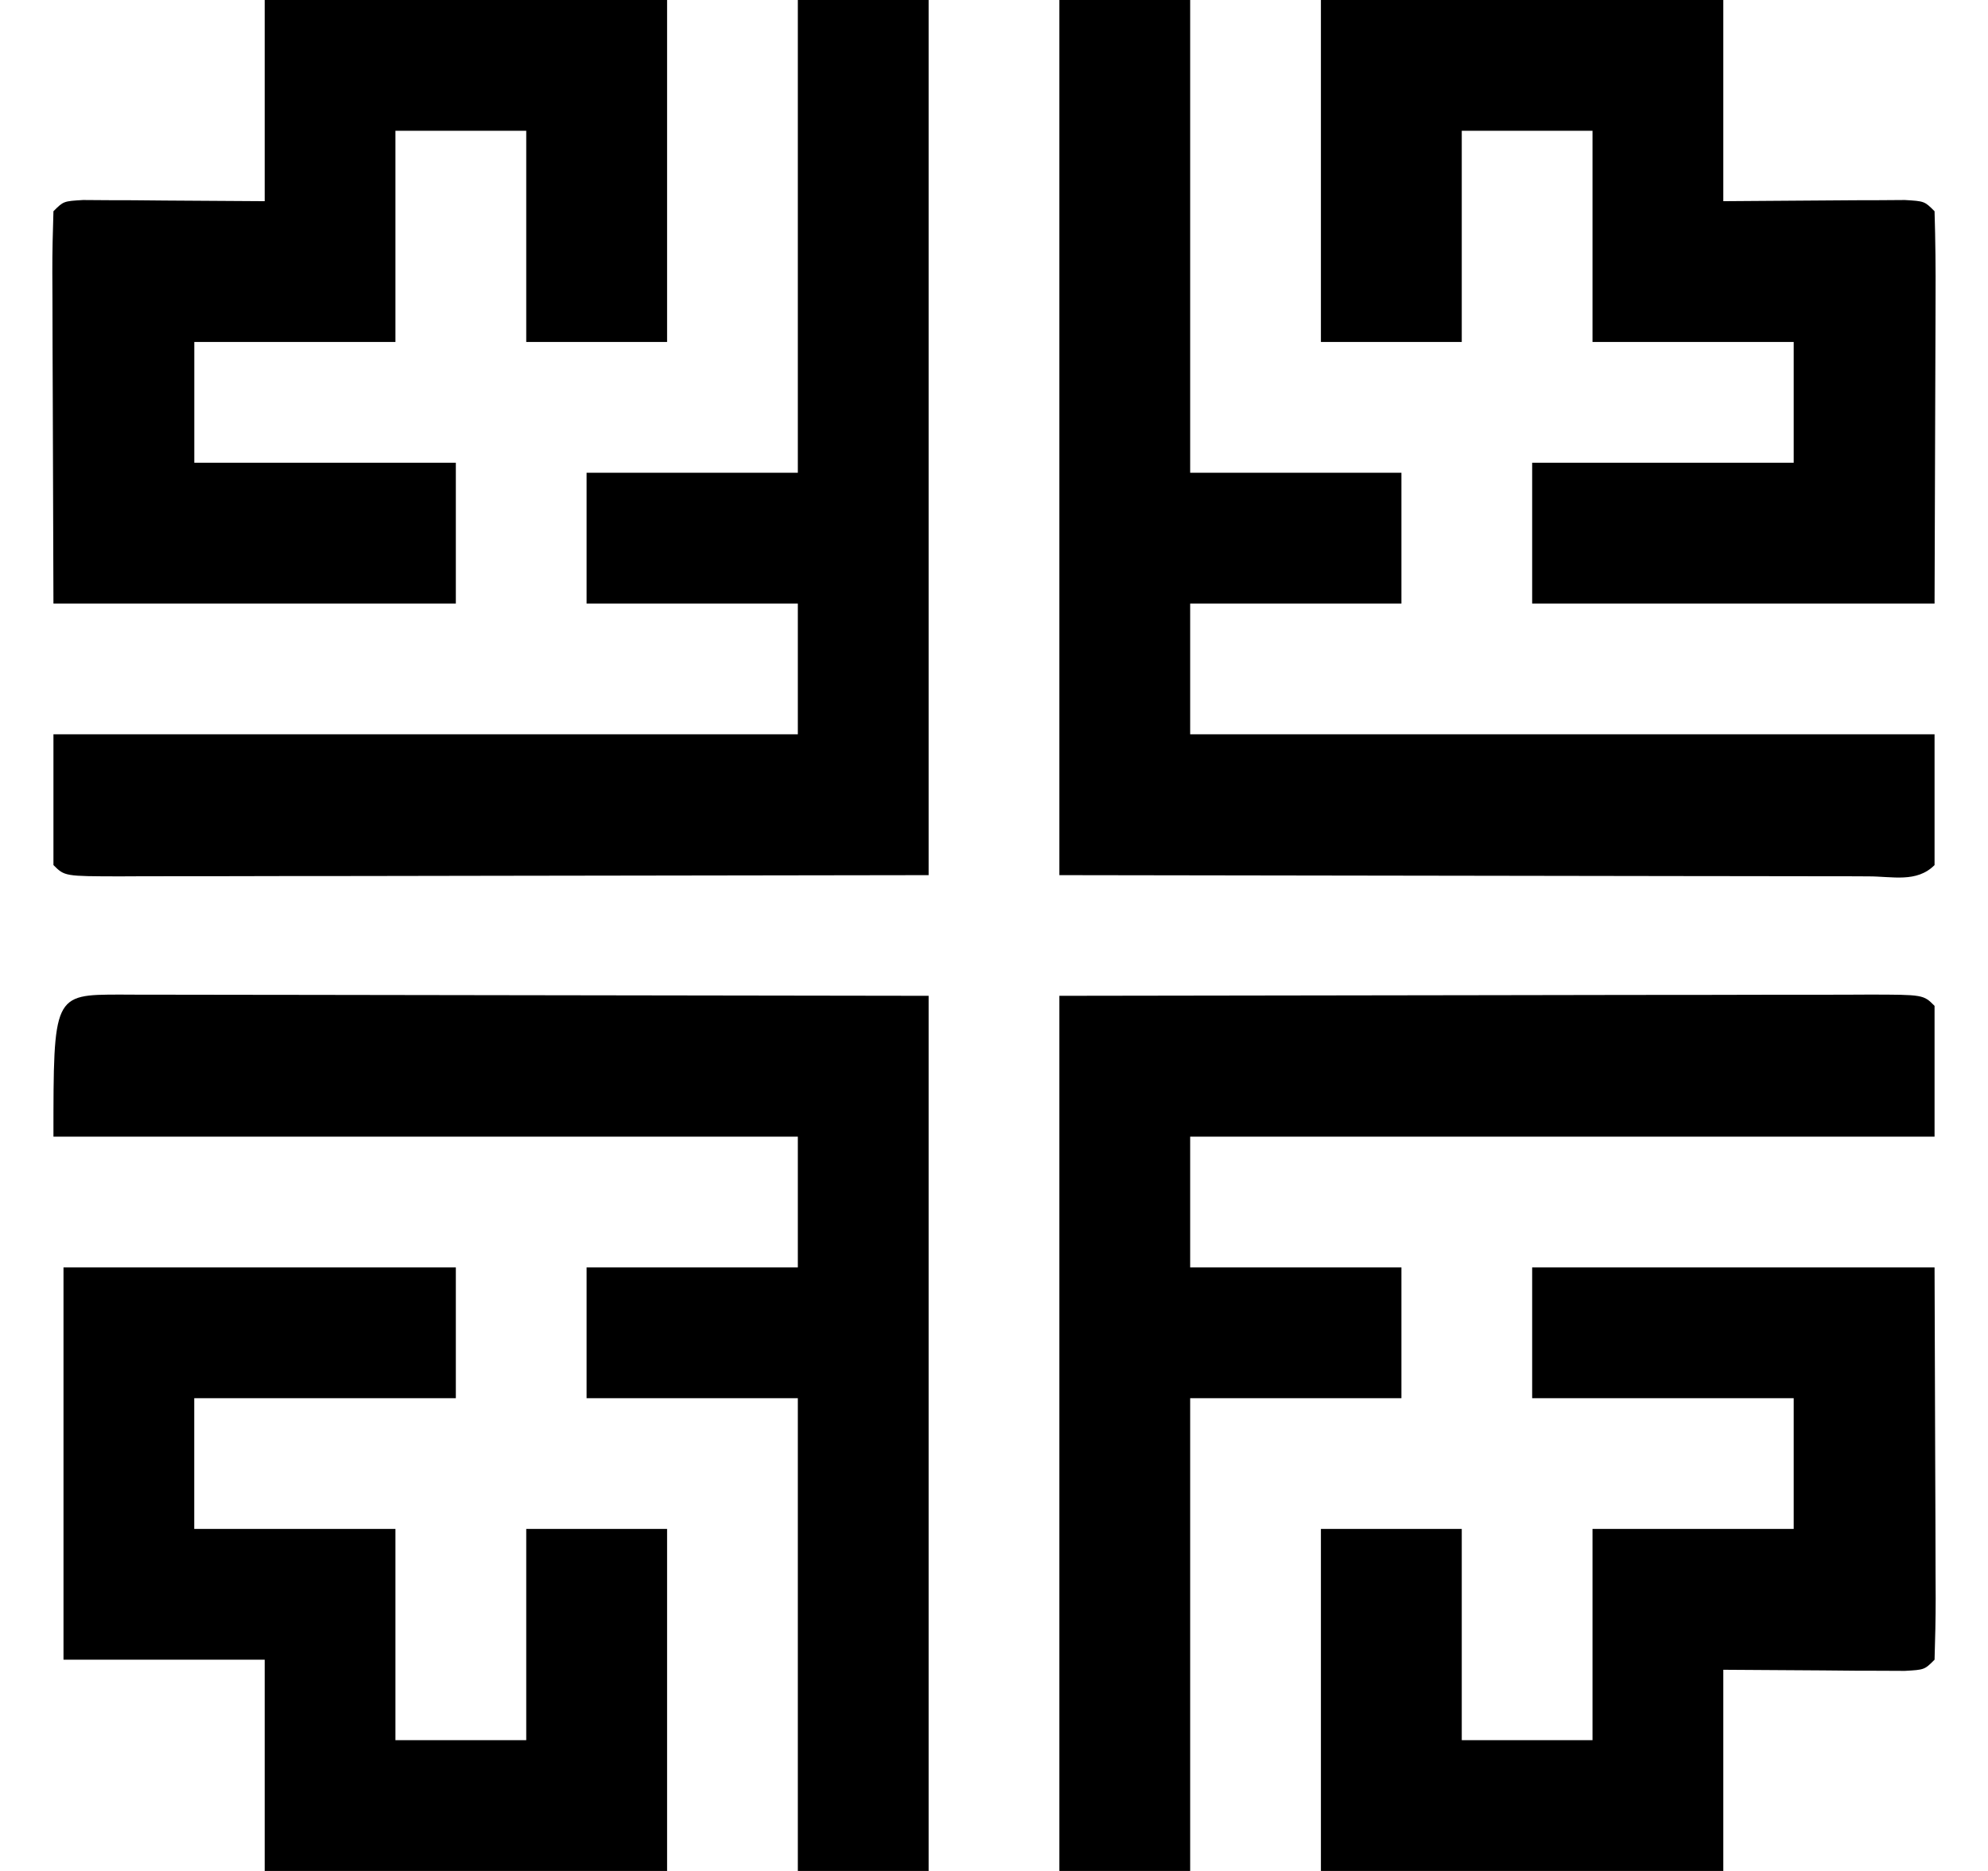 <svg xmlns="http://www.w3.org/2000/svg" fill="none" viewBox="0 0 34 32" height="32" width="34">
<path fill="black" d="M18.118 17.032C21.775 17.027 21.775 17.027 25.506 17.021C26.662 17.019 26.662 17.019 27.841 17.017C28.78 17.016 28.78 17.016 29.219 17.016C29.526 17.015 29.834 17.015 30.142 17.014C30.607 17.013 31.072 17.013 31.536 17.013C31.674 17.012 31.812 17.011 31.954 17.011C32.895 17.012 32.895 17.012 33.086 17.204C33.086 17.942 33.086 18.68 33.086 19.441C28.885 19.441 24.684 19.441 20.355 19.441C20.355 20.179 20.355 20.917 20.355 21.677C21.547 21.677 22.739 21.677 23.968 21.677C23.968 22.415 23.968 23.153 23.968 23.914C22.776 23.914 21.583 23.914 20.355 23.914C20.355 26.582 20.355 29.251 20.355 32C19.617 32 18.879 32 18.118 32C18.118 27.061 18.118 22.121 18.118 17.032Z"></path>
<path fill="black" d="M2.046 17.011C2.184 17.011 2.322 17.012 2.464 17.013C2.611 17.013 2.757 17.013 2.908 17.013C3.385 17.013 3.862 17.014 4.339 17.015C4.633 17.016 4.927 17.016 5.22 17.016C6.312 17.017 7.403 17.019 8.495 17.021C10.932 17.025 13.37 17.029 15.882 17.032C15.882 21.971 15.882 26.911 15.882 32C15.144 32 14.406 32 13.645 32C13.645 29.331 13.645 26.663 13.645 23.914C12.453 23.914 11.261 23.914 10.032 23.914C10.032 23.176 10.032 22.438 10.032 21.677C11.225 21.677 12.417 21.677 13.645 21.677C13.645 20.939 13.645 20.201 13.645 19.441C9.444 19.441 5.243 19.441 0.914 19.441C0.914 17.013 0.914 17.013 2.046 17.011Z"></path>
<path fill="black" d="M18.118 0C18.857 0 19.595 0 20.355 0C20.355 2.668 20.355 5.337 20.355 8.086C21.547 8.086 22.739 8.086 23.968 8.086C23.968 8.824 23.968 9.562 23.968 10.323C22.776 10.323 21.583 10.323 20.355 10.323C20.355 11.061 20.355 11.799 20.355 12.559C24.556 12.559 28.758 12.559 33.086 12.559C33.086 13.297 33.086 14.035 33.086 14.796C32.779 15.103 32.364 14.988 31.954 14.989C31.817 14.989 31.678 14.988 31.536 14.987C31.39 14.987 31.243 14.987 31.092 14.987C30.615 14.987 30.138 14.986 29.661 14.985C29.367 14.984 29.073 14.984 28.78 14.984C27.688 14.983 26.597 14.981 25.506 14.979C23.068 14.975 20.63 14.971 18.118 14.968C18.118 10.028 18.118 5.089 18.118 0Z"></path>
<path fill="black" d="M13.645 0C14.383 0 15.121 0 15.882 0C15.882 4.939 15.882 9.879 15.882 14.968C12.225 14.973 12.225 14.973 8.495 14.979C7.338 14.981 7.338 14.981 6.159 14.983C5.22 14.984 5.22 14.984 4.782 14.984C4.474 14.984 4.166 14.985 3.859 14.986C3.394 14.987 2.929 14.987 2.464 14.987C2.326 14.988 2.188 14.989 2.046 14.989C1.106 14.987 1.106 14.987 0.914 14.796C0.914 14.058 0.914 13.32 0.914 12.559C5.115 12.559 9.317 12.559 13.645 12.559C13.645 11.821 13.645 11.083 13.645 10.323C12.453 10.323 11.261 10.323 10.032 10.323C10.032 9.585 10.032 8.846 10.032 8.086C11.225 8.086 12.417 8.086 13.645 8.086C13.645 5.418 13.645 2.749 13.645 0Z"></path>
<path fill="black" d="M22.591 0C24.862 0 27.133 0 29.473 0C29.473 1.135 29.473 2.271 29.473 3.441C30.598 3.434 30.598 3.434 31.722 3.425C31.862 3.425 32.001 3.425 32.144 3.424C32.359 3.423 32.359 3.423 32.578 3.421C32.914 3.441 32.914 3.441 33.086 3.613C33.101 4.109 33.106 4.601 33.103 5.097C33.103 5.229 33.102 5.361 33.102 5.497C33.101 5.991 33.099 6.485 33.097 6.978C33.093 8.082 33.09 9.186 33.086 10.323C30.815 10.323 28.544 10.323 26.204 10.323C26.204 9.528 26.204 8.733 26.204 7.914C27.68 7.914 29.157 7.914 30.677 7.914C30.677 7.233 30.677 6.551 30.677 5.849C29.542 5.849 28.406 5.849 27.236 5.849C27.236 4.657 27.236 3.465 27.236 2.237C26.498 2.237 25.76 2.237 25 2.237C25 3.429 25 4.621 25 5.849C24.205 5.849 23.41 5.849 22.591 5.849C22.591 3.919 22.591 1.989 22.591 0Z"></path>
<path fill="black" d="M4.527 0C6.798 0 9.069 0 11.409 0C11.409 1.93 11.409 3.861 11.409 5.849C10.614 5.849 9.819 5.849 9 5.849C9 4.657 9 3.465 9 2.237C8.262 2.237 7.524 2.237 6.763 2.237C6.763 3.429 6.763 4.621 6.763 5.849C5.628 5.849 4.492 5.849 3.323 5.849C3.323 6.531 3.323 7.212 3.323 7.914C4.799 7.914 6.275 7.914 7.796 7.914C7.796 8.709 7.796 9.504 7.796 10.323C5.525 10.323 3.254 10.323 0.914 10.323C0.91 9.219 0.907 8.115 0.903 6.978C0.902 6.63 0.9 6.281 0.899 5.922C0.898 5.647 0.898 5.372 0.897 5.097C0.896 4.953 0.895 4.809 0.895 4.661C0.894 4.312 0.903 3.962 0.914 3.613C1.086 3.441 1.086 3.441 1.421 3.421C1.565 3.422 1.708 3.423 1.856 3.424C1.995 3.424 2.134 3.425 2.278 3.425C2.456 3.427 2.634 3.428 2.817 3.43C3.381 3.434 3.946 3.437 4.527 3.441C4.527 2.305 4.527 1.17 4.527 0Z"></path>
<path fill="black" d="M26.204 21.677C28.475 21.677 30.746 21.677 33.086 21.677C33.09 22.781 33.093 23.884 33.097 25.021C33.098 25.37 33.1 25.719 33.101 26.078C33.102 26.353 33.102 26.628 33.103 26.902C33.104 27.046 33.105 27.19 33.105 27.339C33.105 27.688 33.097 28.038 33.086 28.387C32.914 28.559 32.914 28.559 32.578 28.578C32.435 28.578 32.292 28.577 32.144 28.576C32.005 28.575 31.866 28.575 31.722 28.575C31.544 28.573 31.366 28.571 31.183 28.57C30.619 28.566 30.054 28.563 29.473 28.559C29.473 29.695 29.473 30.83 29.473 32C27.202 32 24.931 32 22.591 32C22.591 30.07 22.591 28.139 22.591 26.15C23.386 26.15 24.181 26.15 25 26.15C25 27.343 25 28.535 25 29.763C25.738 29.763 26.476 29.763 27.236 29.763C27.236 28.571 27.236 27.379 27.236 26.15C28.372 26.15 29.507 26.15 30.677 26.15C30.677 25.412 30.677 24.674 30.677 23.914C29.201 23.914 27.725 23.914 26.204 23.914C26.204 23.176 26.204 22.438 26.204 21.677Z"></path>
<path fill="black" d="M1.086 21.677C3.3 21.677 5.514 21.677 7.796 21.677C7.796 22.415 7.796 23.153 7.796 23.914C6.319 23.914 4.843 23.914 3.322 23.914C3.322 24.652 3.322 25.39 3.322 26.15C4.458 26.15 5.593 26.15 6.763 26.15C6.763 27.343 6.763 28.535 6.763 29.763C7.501 29.763 8.239 29.763 9 29.763C9 28.571 9 27.379 9 26.15C9.795 26.15 10.59 26.15 11.409 26.15C11.409 28.081 11.409 30.011 11.409 32C9.138 32 6.867 32 4.527 32C4.527 30.808 4.527 29.615 4.527 28.387C3.391 28.387 2.256 28.387 1.086 28.387C1.086 26.173 1.086 23.959 1.086 21.677Z"></path>
</svg>
